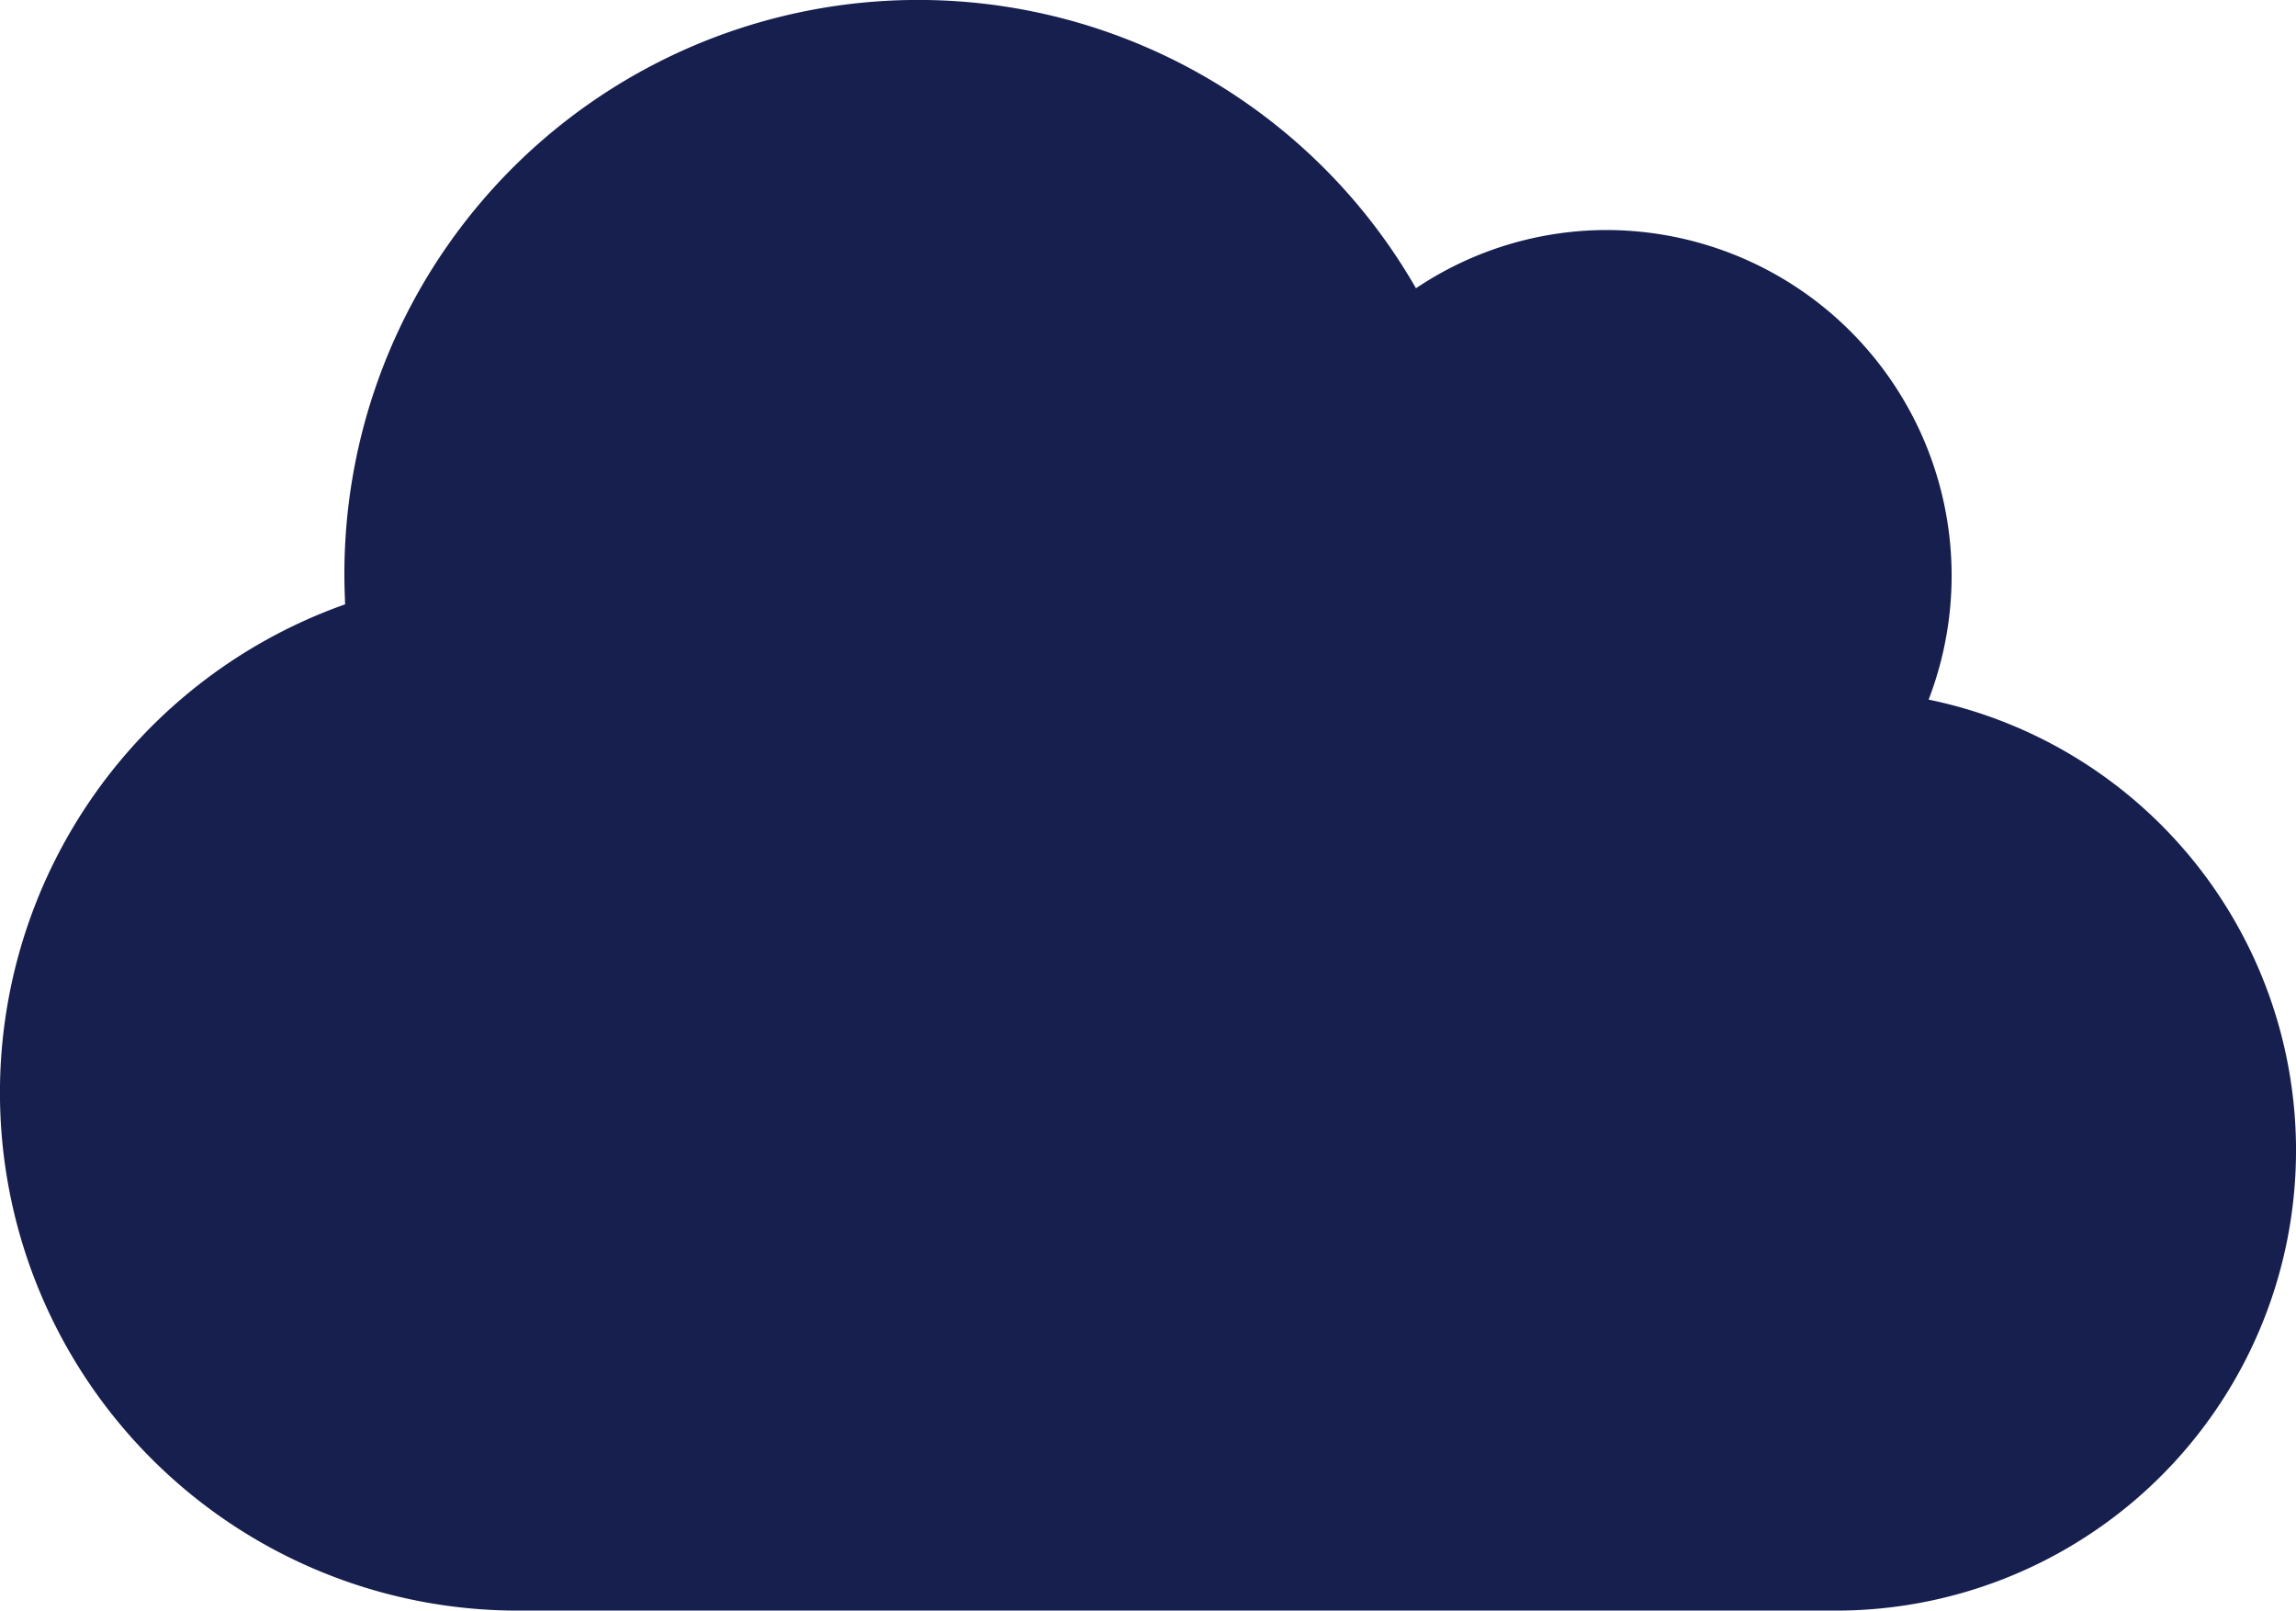 <svg xmlns="http://www.w3.org/2000/svg" width="183.861" height="128.964" viewBox="0 0 183.861 128.964">
  <path id="Icon_awesome-cloud" data-name="Icon awesome-cloud" d="M154.443,56.019a27.676,27.676,0,0,0-25.741-37.6,27.4,27.4,0,0,0-15.312,4.663A45.952,45.952,0,0,0,27.579,46.059c0,.777.029,1.554.057,2.332a41.475,41.475,0,0,0,13.732,80.574h105.72a36.851,36.851,0,0,0,7.354-72.945Z" fill="#161f4d"/>
</svg>
